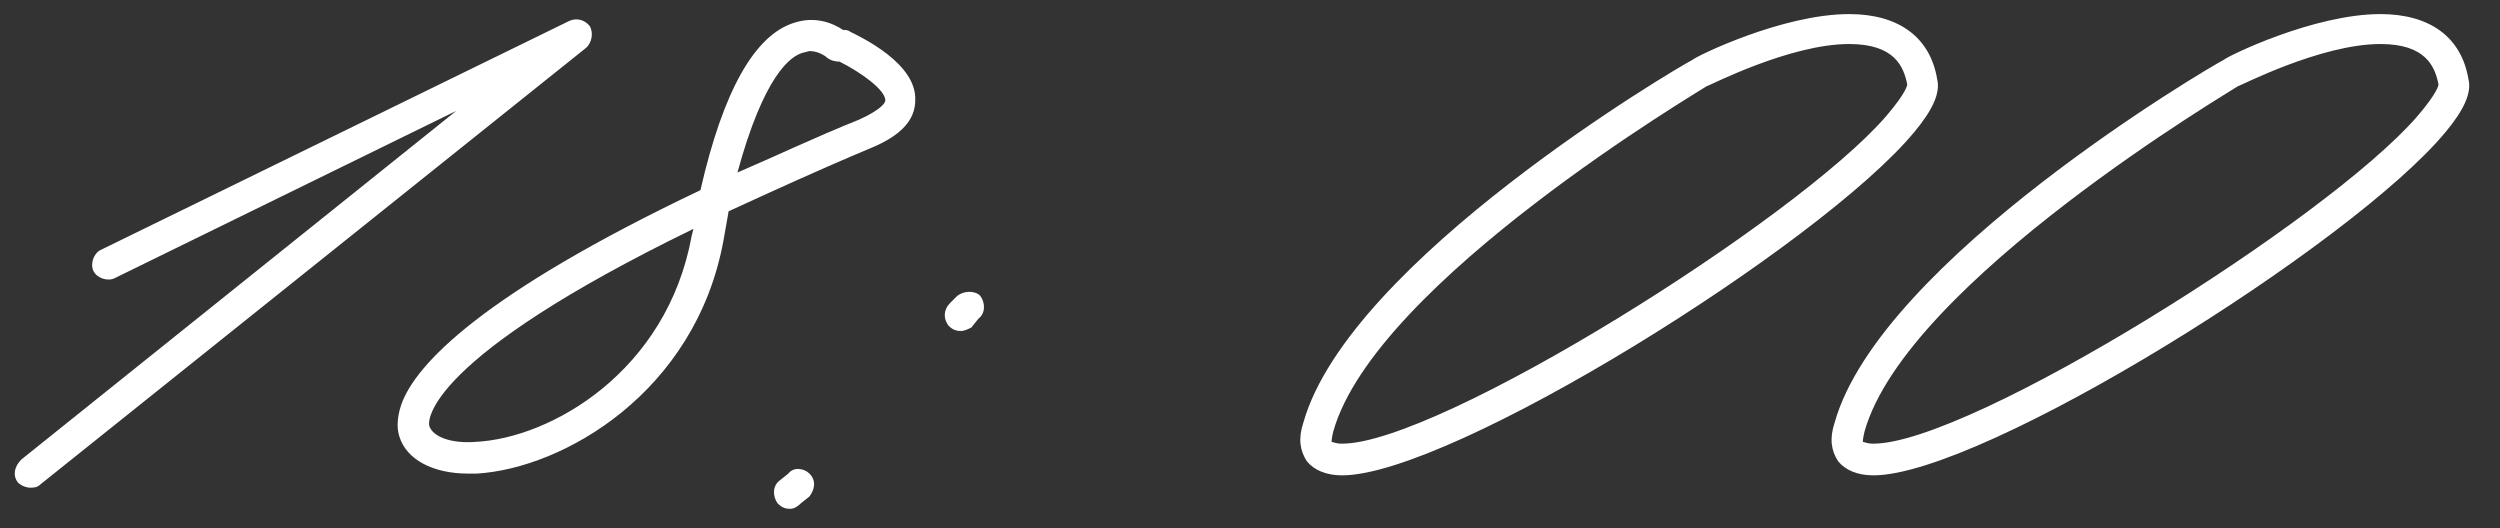 <?xml version="1.0" encoding="UTF-8"?> <svg xmlns="http://www.w3.org/2000/svg" width="71" height="15" viewBox="0 0 71 15" fill="none"><rect x="0" y="0" width="71" height="15" fill="#333333" stroke="none"/> <path d="M0.856 13.85C0.756 13.85 0.606 13.8 0.506 13.7C0.356 13.5 0.406 13.25 0.606 13.05L12.956 3.15L3.256 7.9C3.056 8 2.756 7.9 2.656 7.7C2.556 7.5 2.656 7.2 2.856 7.1L16.156 0.6C16.356 0.5 16.606 0.55 16.756 0.75C16.856 0.95 16.806 1.2 16.656 1.35L1.156 13.75C1.056 13.85 0.956 13.85 0.856 13.85ZM13.293 13.45C12.293 13.45 11.543 13.05 11.343 12.4C11.293 12.25 11.243 11.95 11.393 11.5C11.793 10.35 13.693 8.35 19.893 5.4C20.543 2.55 21.443 1 22.543 0.65C23.143 0.45 23.643 0.65 23.943 0.85C23.993 0.85 24.093 0.85 24.143 0.9C24.443 1.05 26.043 1.8 25.993 2.85C25.993 3.4 25.593 3.85 24.743 4.2C23.193 4.85 21.893 5.45 20.693 6L20.543 6.85C19.743 11.15 15.993 13.3 13.543 13.45H13.293ZM20.943 4.9C21.993 4.45 23.143 3.9 24.393 3.4C24.943 3.15 25.143 2.95 25.143 2.85C25.143 2.55 24.443 2.05 23.843 1.75C23.693 1.75 23.543 1.7 23.443 1.6C23.443 1.6 23.243 1.45 22.993 1.45L22.793 1.5C22.443 1.6 21.693 2.15 20.943 4.9ZM13.493 12.55C15.643 12.45 18.943 10.55 19.643 6.7L19.693 6.5C12.093 10.2 12.143 11.95 12.193 12.1C12.293 12.4 12.793 12.6 13.493 12.55ZM27.288 9.4C27.138 9.4 27.038 9.35 26.938 9.25C26.788 9.05 26.788 8.8 26.988 8.6L27.188 8.4C27.388 8.25 27.688 8.25 27.838 8.4C27.988 8.6 27.988 8.9 27.788 9.05L27.588 9.3C27.488 9.35 27.388 9.4 27.288 9.4ZM22.438 14.45C22.288 14.45 22.188 14.4 22.088 14.3C21.938 14.1 21.938 13.8 22.138 13.65L22.388 13.45C22.538 13.25 22.838 13.3 22.988 13.45C23.188 13.65 23.138 13.9 22.988 14.1L22.738 14.3C22.638 14.4 22.538 14.45 22.438 14.45ZM38.116 13.5C37.666 13.5 37.316 13.35 37.116 13.1C36.916 12.8 36.866 12.45 37.016 12C38.316 7.4 47.666 1.9 48.066 1.7C48.166 1.6 50.616 0.4 52.516 0.4C53.916 0.4 54.816 1.05 55.016 2.25C55.116 2.65 54.866 3.15 54.366 3.75C51.716 6.95 41.216 13.5 38.116 13.5ZM38.116 12.6C40.866 12.6 51.016 6.25 53.566 3.3C54.166 2.6 54.166 2.4 54.166 2.4C54.066 1.9 53.816 1.25 52.516 1.25C50.816 1.25 48.516 2.45 48.466 2.45C48.416 2.5 39.066 8 37.866 12.25C37.816 12.45 37.816 12.55 37.816 12.55C37.866 12.55 37.916 12.6 38.116 12.6ZM53.204 13.5C52.754 13.5 52.404 13.35 52.204 13.1C52.004 12.8 51.954 12.45 52.104 12C53.404 7.4 62.754 1.9 63.154 1.7C63.254 1.6 65.704 0.4 67.604 0.4C69.004 0.4 69.904 1.05 70.104 2.25C70.204 2.65 69.954 3.15 69.454 3.75C66.804 6.95 56.304 13.5 53.204 13.5ZM53.204 12.6C55.954 12.6 66.104 6.25 68.654 3.3C69.254 2.6 69.254 2.4 69.254 2.4C69.154 1.9 68.904 1.25 67.604 1.25C65.904 1.25 63.604 2.45 63.554 2.45C63.504 2.5 54.154 8 52.954 12.25C52.904 12.45 52.904 12.55 52.904 12.55C52.954 12.55 53.004 12.6 53.204 12.6Z" fill="white"></path> </svg> 